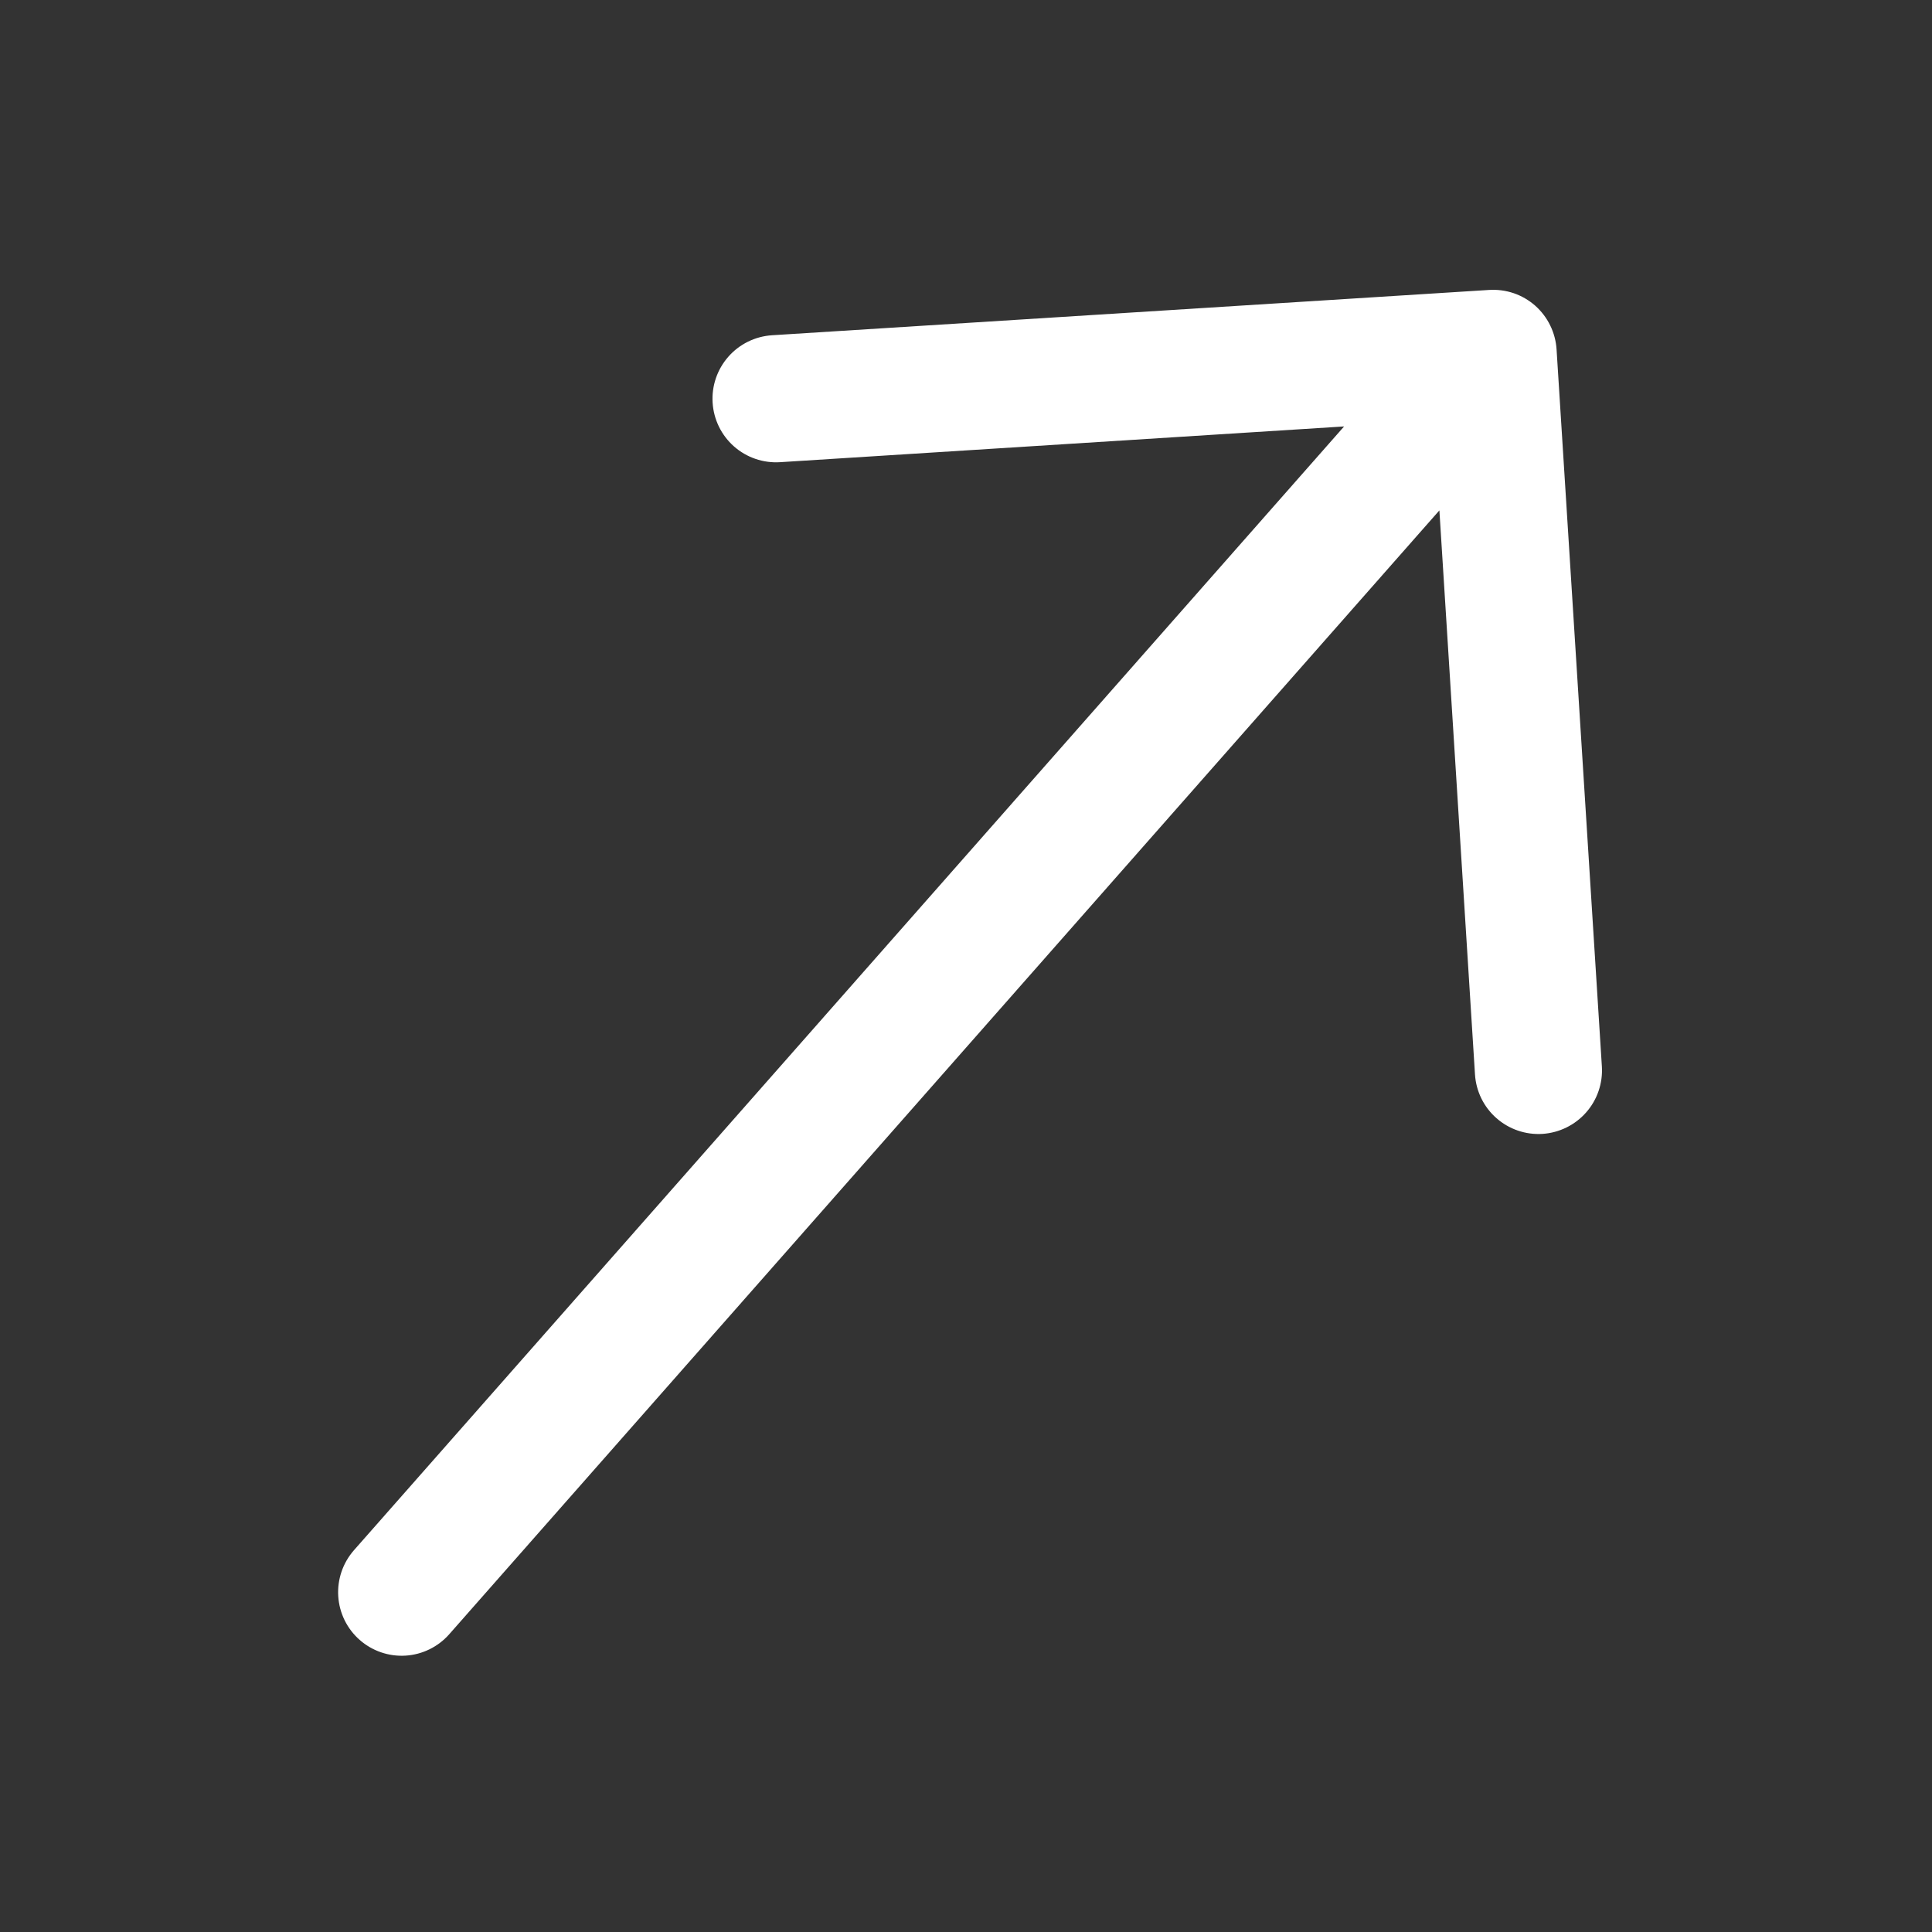 <?xml version="1.0" encoding="UTF-8" standalone="no"?><svg width="40" height="40" viewBox="0 0 40 40" fill="none" xmlns="http://www.w3.org/2000/svg">
<rect x="0" y="0" width="40" height="40" fill="#333333" stroke="none"/>
<path fill-rule="evenodd" clip-rule="evenodd" d="M7.446 33.952C7.707 34.182 8.05 34.3 8.398 34.278C8.746 34.256 9.071 34.096 9.301 33.835L29.801 10.567L30.538 22.245C30.56 22.593 30.719 22.919 30.981 23.149C31.243 23.38 31.586 23.498 31.935 23.476C32.283 23.453 32.608 23.294 32.839 23.032C33.07 22.77 33.187 22.427 33.165 22.079L32.227 7.233C32.216 7.061 32.171 6.892 32.095 6.737C32.019 6.581 31.913 6.443 31.784 6.328C31.654 6.214 31.503 6.126 31.339 6.07C31.175 6.015 31.002 5.992 30.83 6.003L15.985 6.941C15.812 6.952 15.643 6.997 15.488 7.073C15.333 7.149 15.194 7.255 15.08 7.385C14.849 7.647 14.732 7.99 14.754 8.338C14.776 8.687 14.935 9.012 15.197 9.243C15.459 9.474 15.802 9.591 16.151 9.569L27.828 8.829L7.328 32.096C7.098 32.358 6.981 32.7 7.003 33.048C7.025 33.397 7.184 33.721 7.446 33.952Z" fill="white"/>
</svg>
